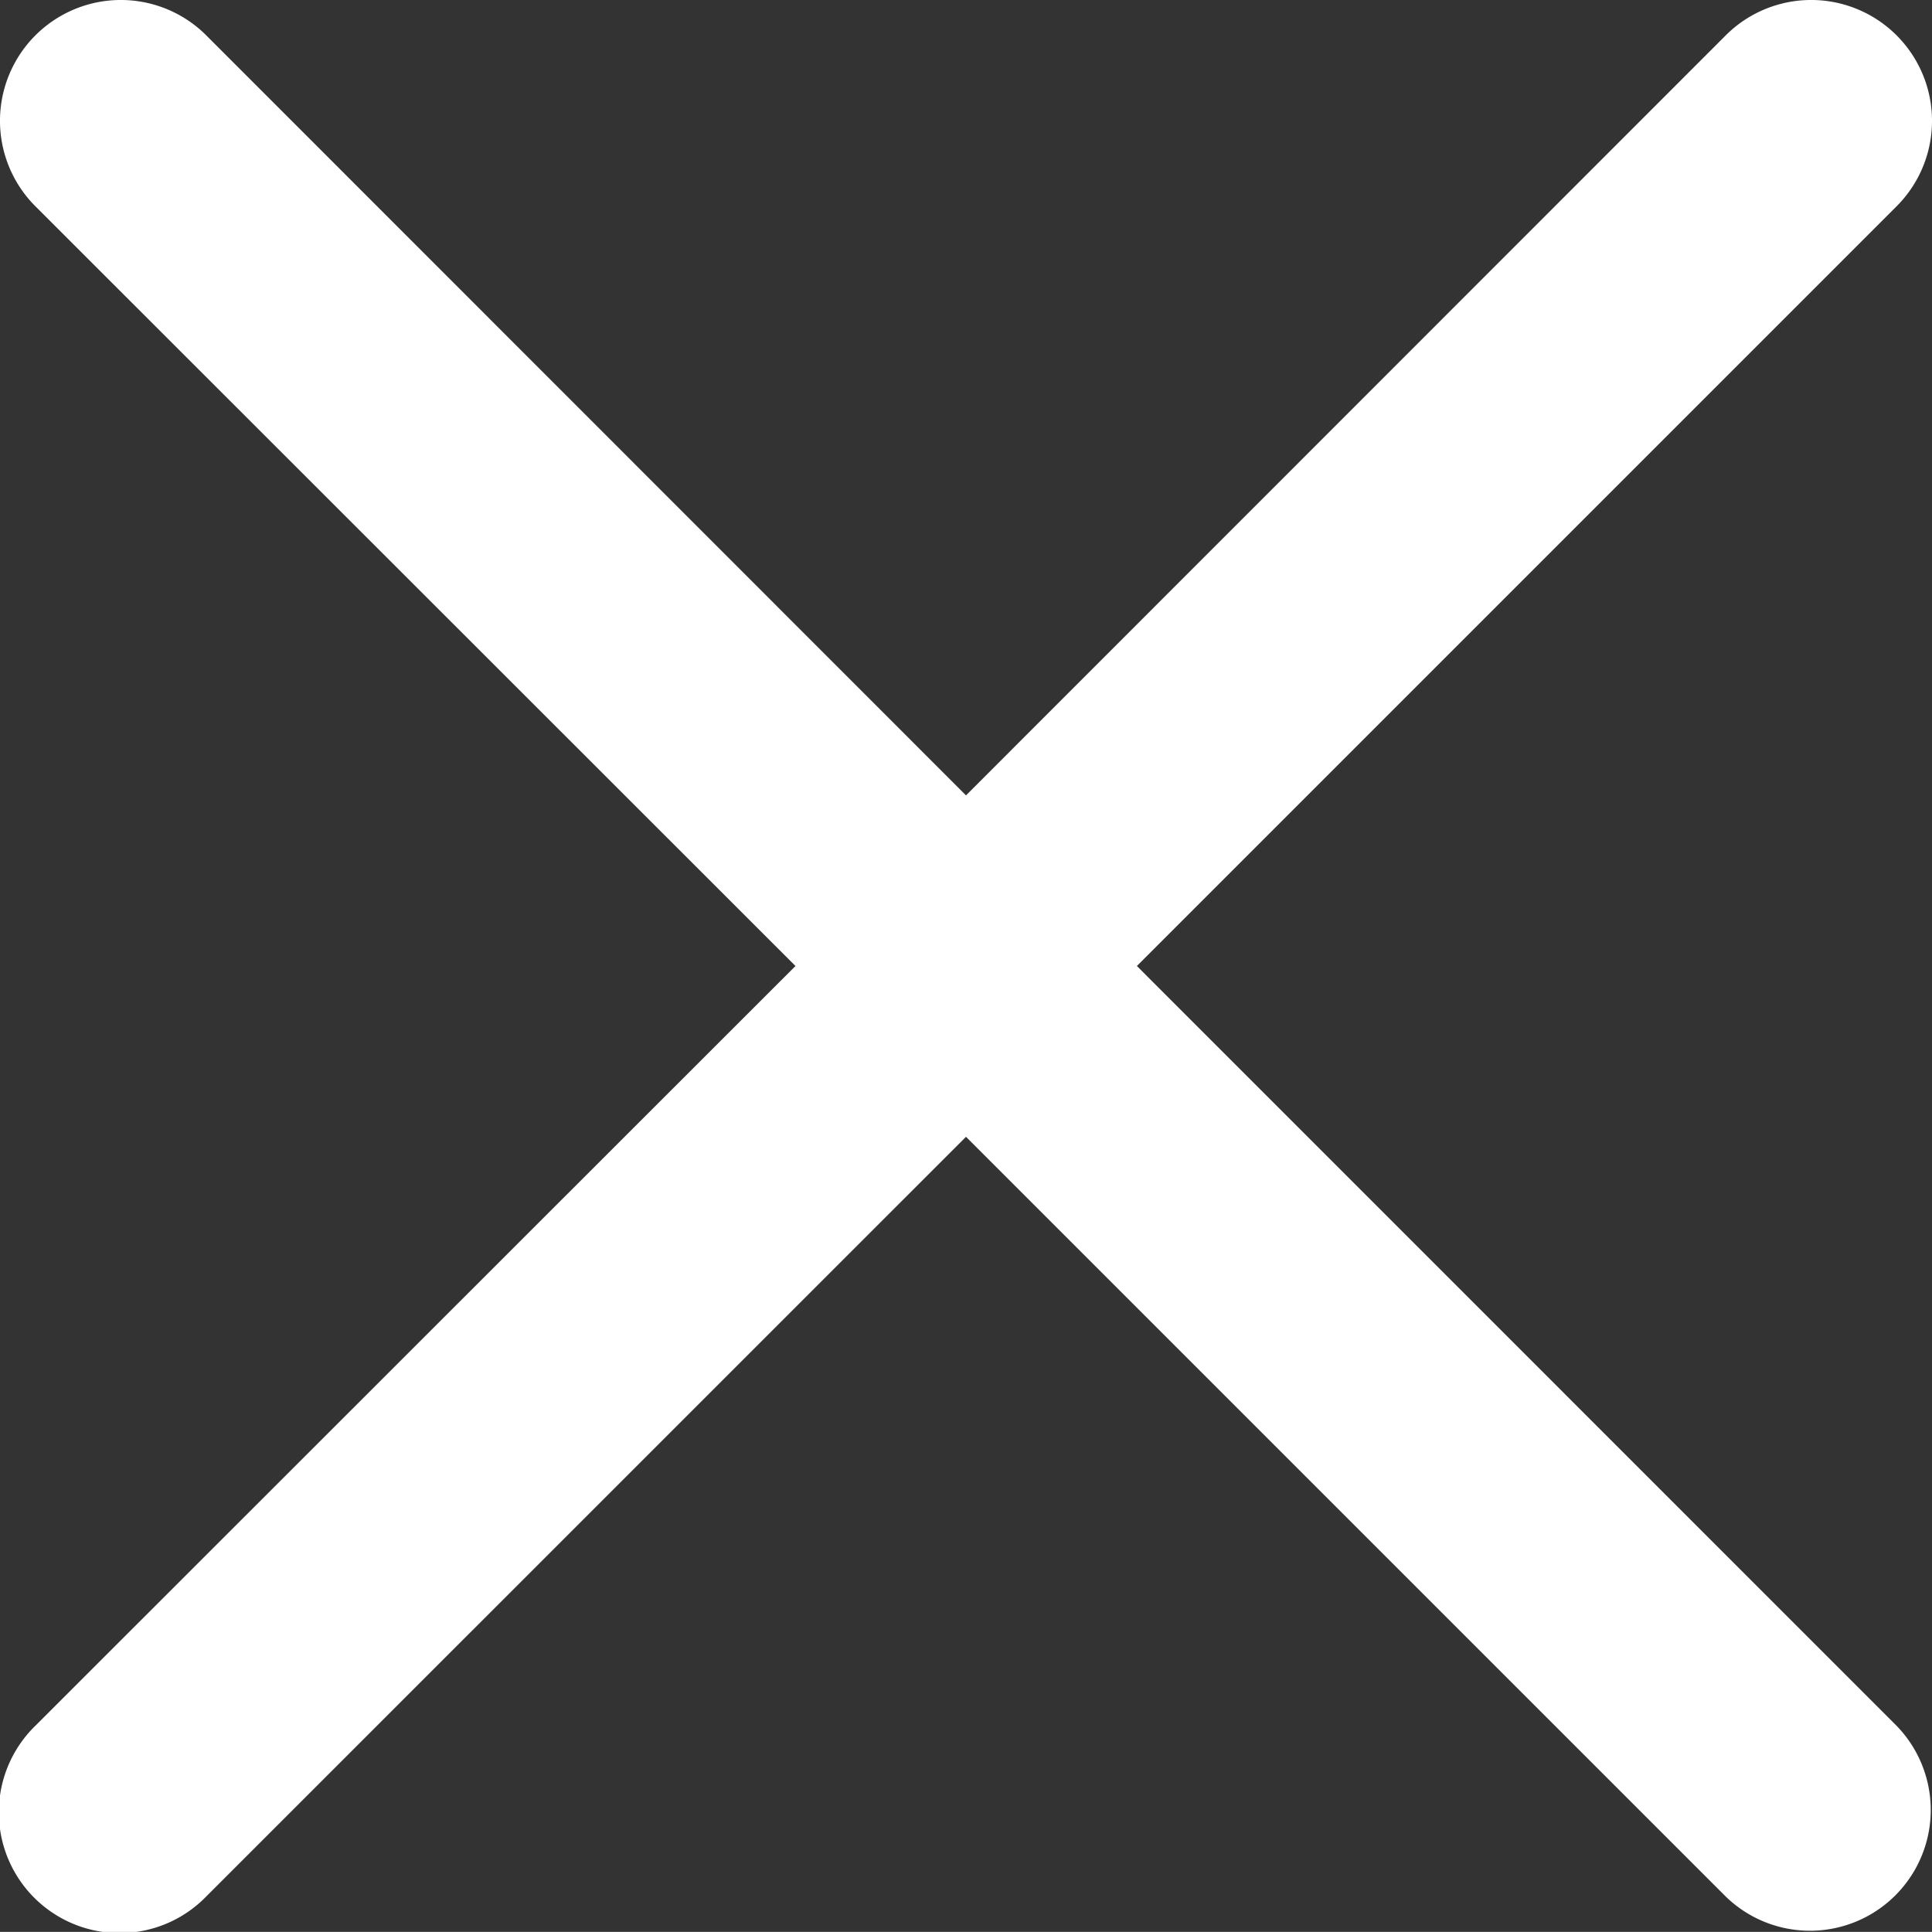 <svg xmlns="http://www.w3.org/2000/svg" width="21.13" height="21.129" viewBox="0 0 21.13 21.129">
  <rect x="0" y="0" width="21.13" height="21.129" fill="#333333" stroke="none"/>
  <g id="close" transform="translate(0 -0.001)">
    <path id="Path_202" data-name="Path 202" d="M12.434,10.566l8.309-8.309A1.321,1.321,0,0,0,18.874.388L10.565,8.7,2.256.388A1.321,1.321,0,0,0,.387,2.257L8.7,10.566.387,18.875a1.321,1.321,0,1,0,1.868,1.868l8.31-8.309,8.309,8.309a1.321,1.321,0,0,0,1.868-1.868Z" fill="#fff"/>
  </g>
</svg>
